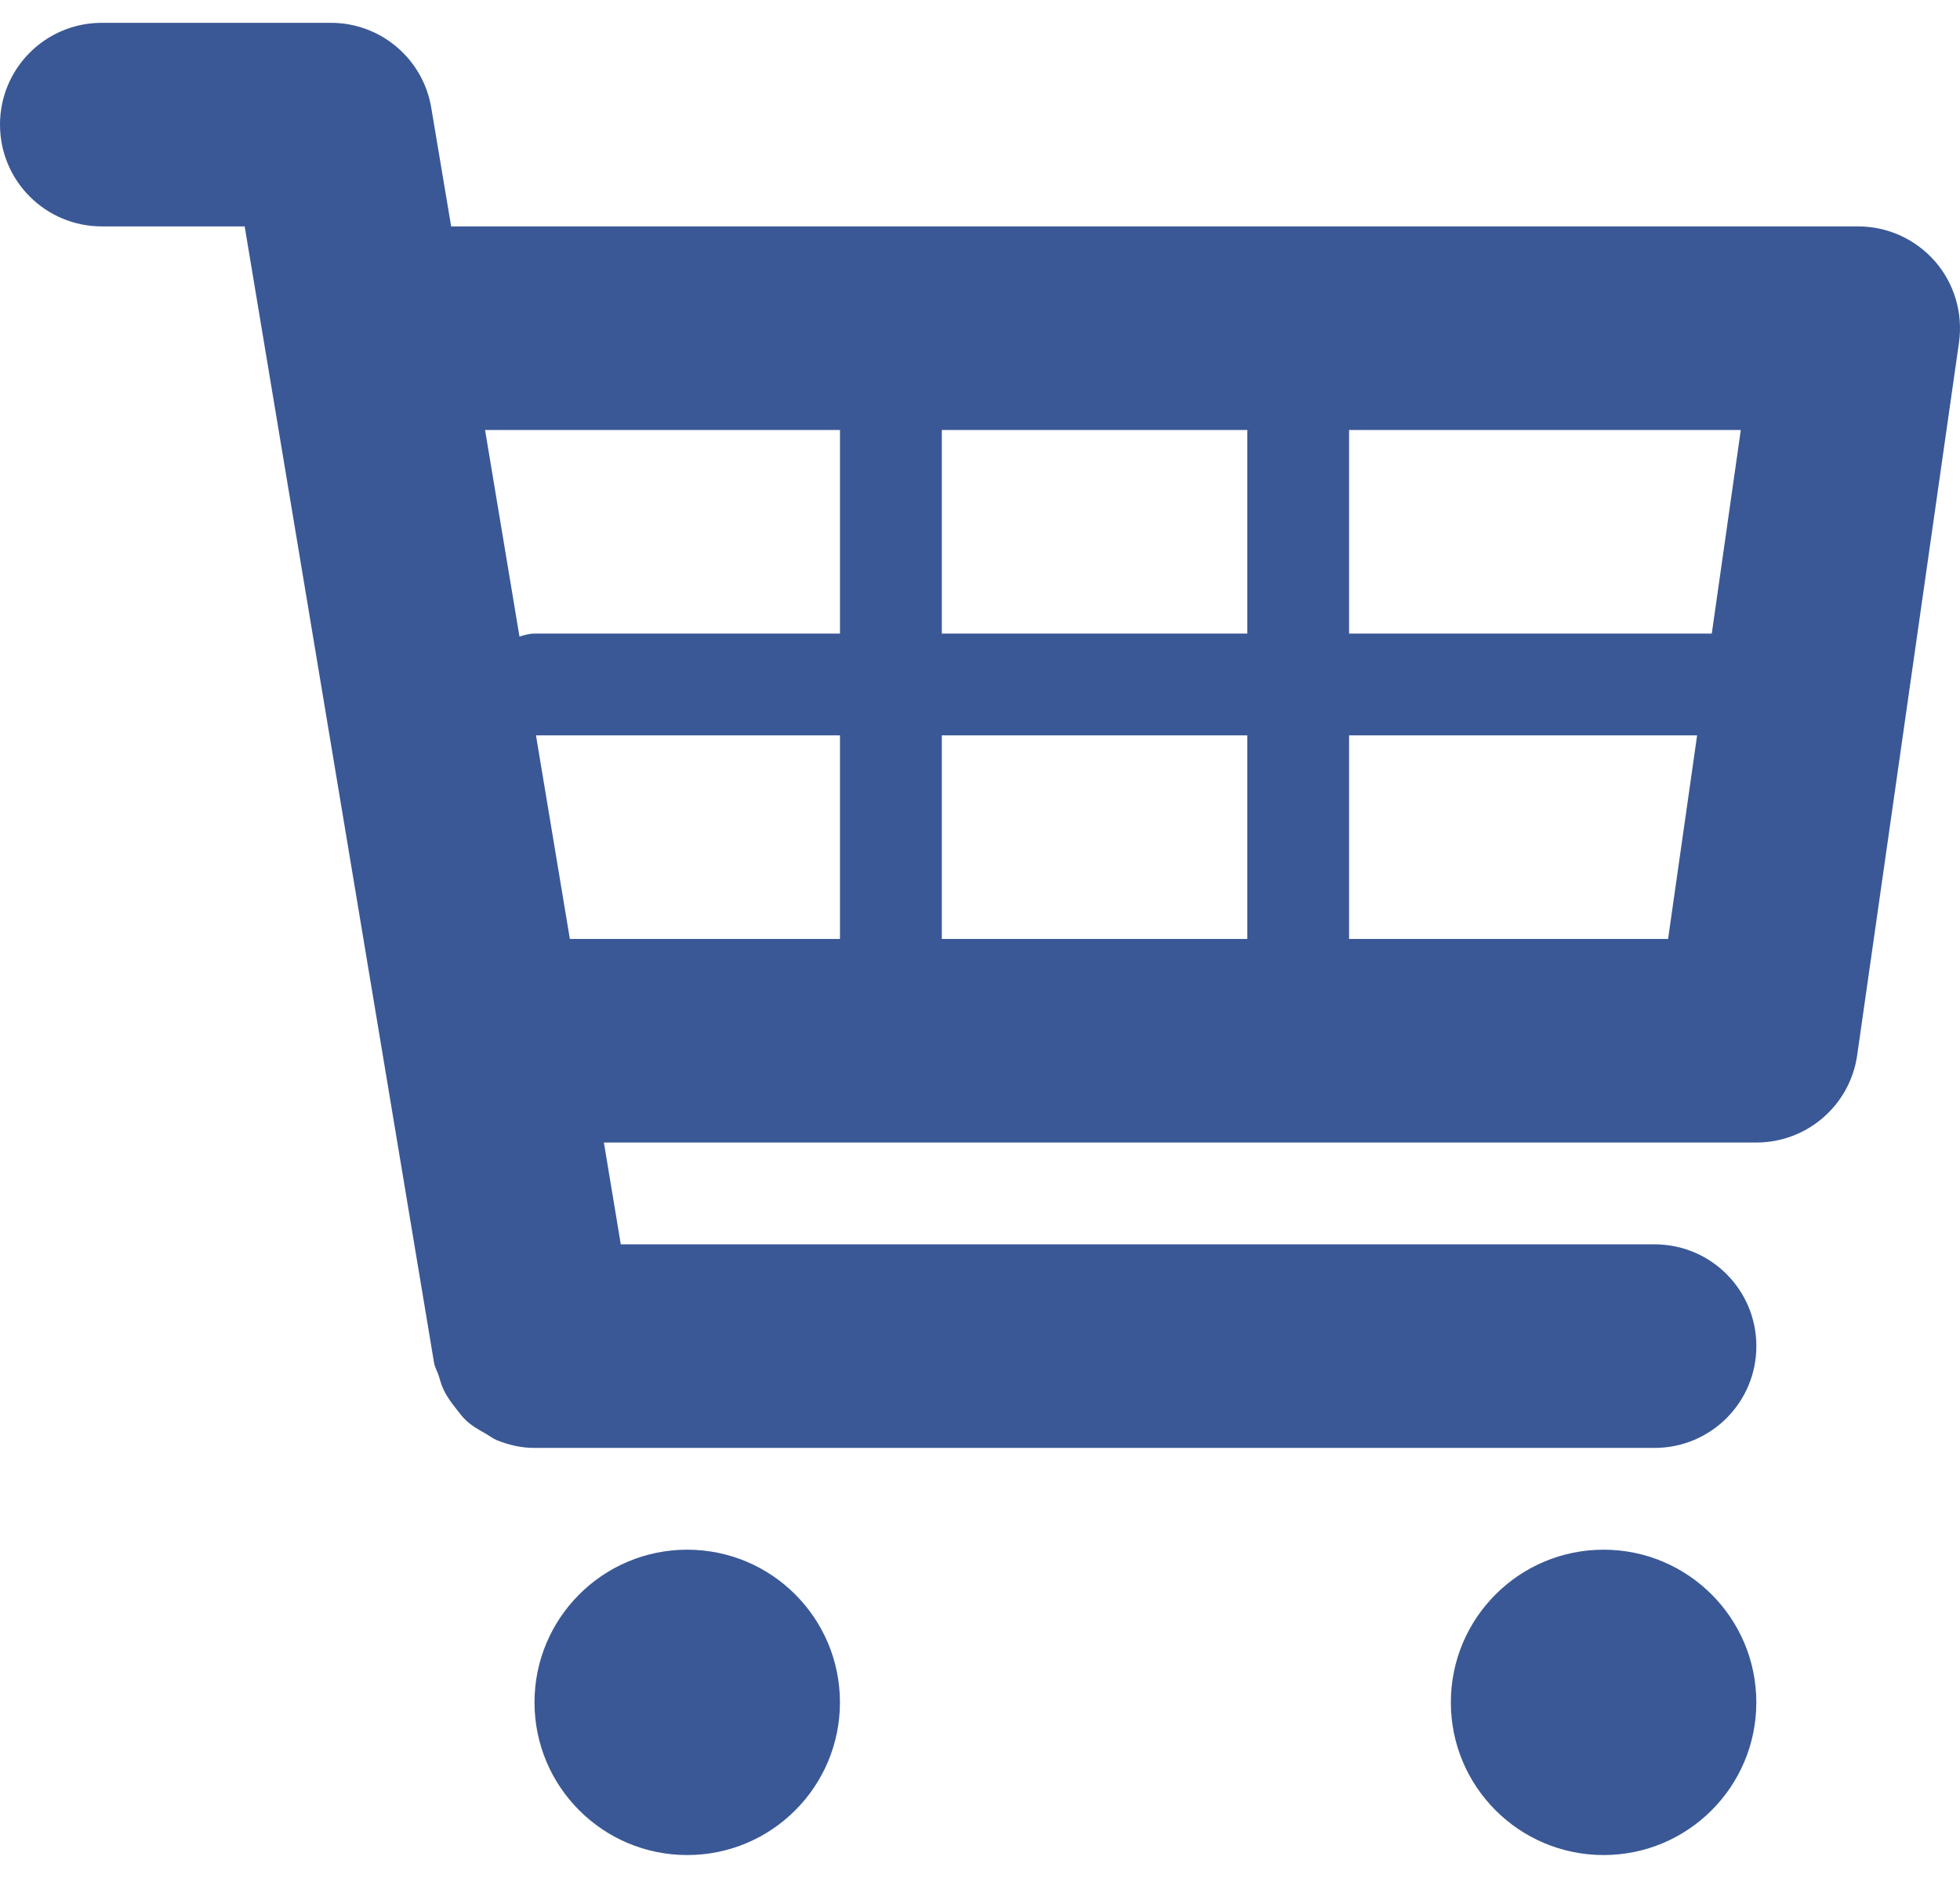 <?xml version="1.0" encoding="UTF-8"?> <svg xmlns="http://www.w3.org/2000/svg" width="48" height="46" viewBox="0 0 48 46" fill="none"><path d="M47.392 6.406C46.915 5.86 46.23 5.546 45.507 5.546H11.049L10.562 2.643C10.363 1.441 9.323 0.559 8.104 0.559H2.494C1.115 0.559 0 1.673 0 3.052C0 4.431 1.115 5.546 2.494 5.546H5.992L10.63 33.383C10.65 33.495 10.707 33.588 10.742 33.692C10.782 33.825 10.814 33.949 10.877 34.069C10.957 34.233 11.064 34.373 11.176 34.515C11.253 34.612 11.323 34.71 11.413 34.794C11.557 34.929 11.725 35.024 11.894 35.119C11.989 35.171 12.071 35.241 12.173 35.281C12.463 35.398 12.767 35.468 13.088 35.468C13.091 35.468 40.52 35.468 40.52 35.468C41.898 35.468 43.013 34.353 43.013 32.974C43.013 31.595 41.898 30.481 40.52 30.481H15.203L14.789 27.987H43.013C44.255 27.987 45.307 27.075 45.482 25.848L47.975 8.393C48.077 7.675 47.863 6.949 47.392 6.406ZM42.632 10.533L41.921 15.52H33.039V10.533H42.632ZM30.546 10.533V15.52H23.065V10.533H30.546ZM30.546 18.013V23H23.065V18.013H30.546ZM20.571 10.533V15.52H13.091C12.959 15.52 12.839 15.557 12.722 15.594L11.879 10.533H20.571ZM13.126 18.013H20.571V23H13.956L13.126 18.013ZM33.039 23V18.013H41.562L40.851 23H33.039Z" fill="#3A5896"></path><path d="M16.83 45.441C18.896 45.441 20.57 43.767 20.57 41.701C20.57 39.636 18.896 37.961 16.83 37.961C14.764 37.961 13.09 39.636 13.09 41.701C13.09 43.767 14.764 45.441 16.83 45.441Z" fill="#3A5896"></path><path d="M39.272 45.441C41.337 45.441 43.012 43.767 43.012 41.701C43.012 39.636 41.337 37.961 39.272 37.961C37.206 37.961 35.531 39.636 35.531 41.701C35.531 43.767 37.206 45.441 39.272 45.441Z" fill="#3A5896"></path></svg> 